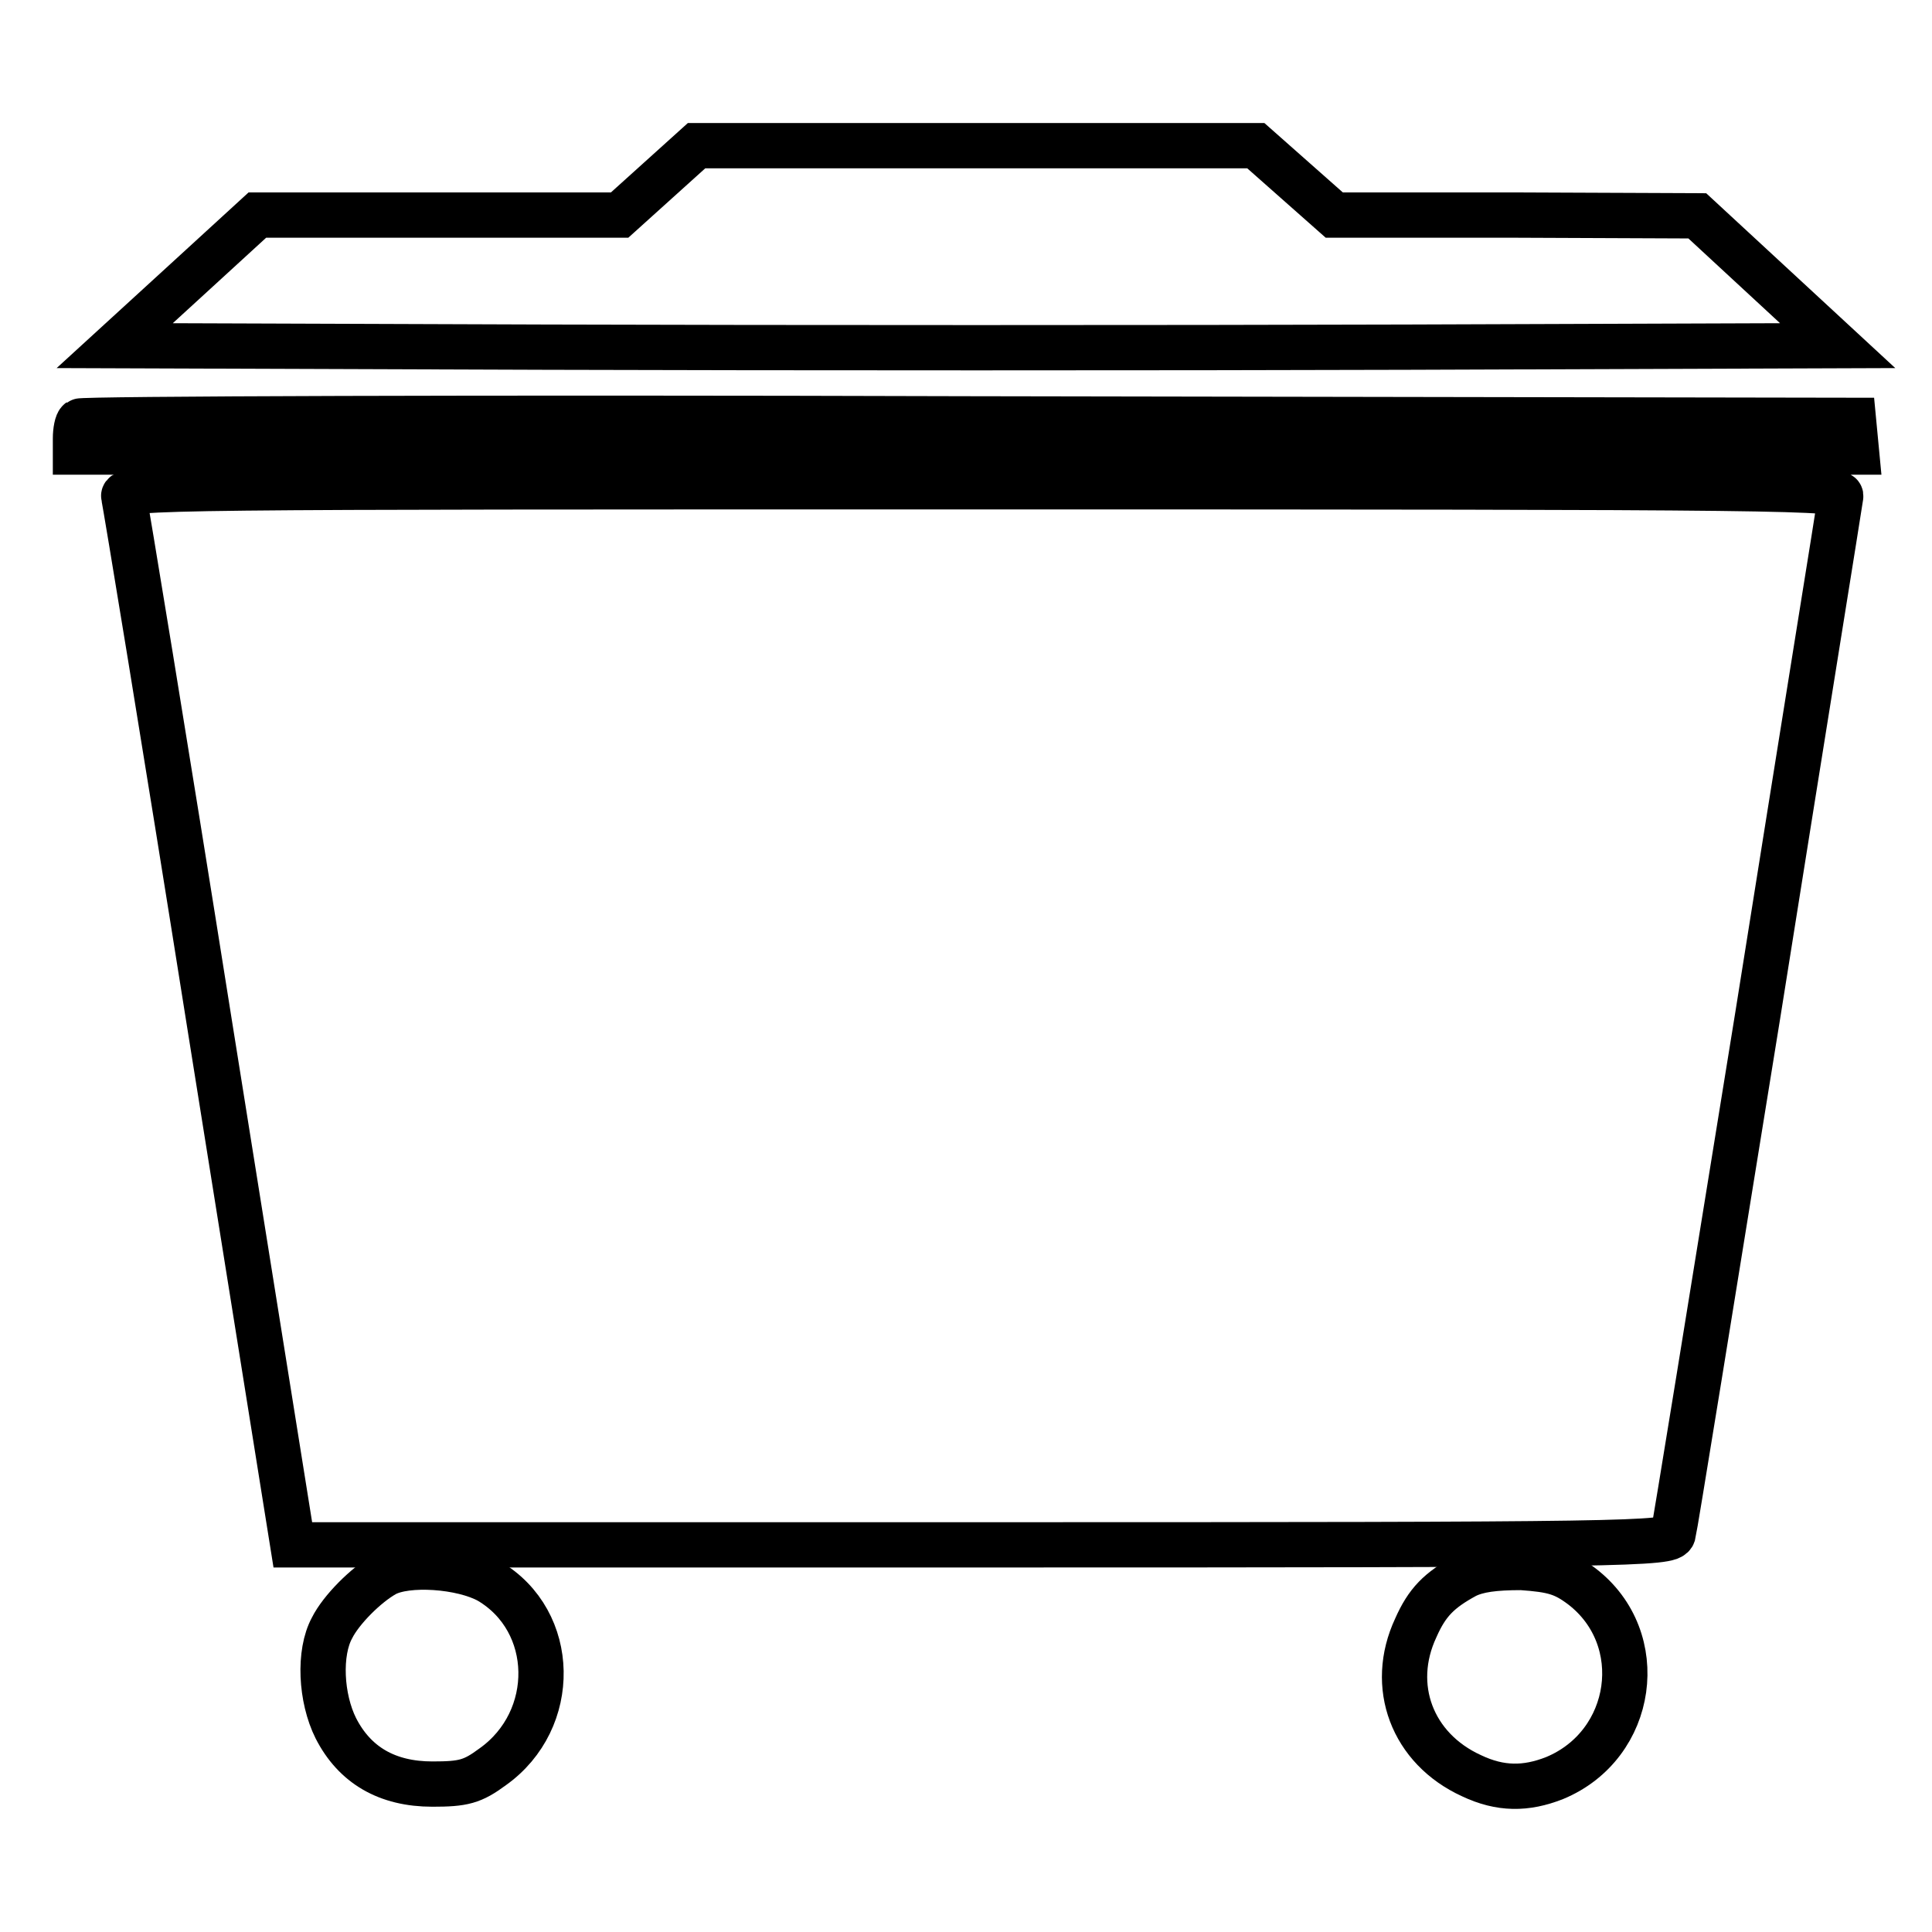 <?xml version="1.0" encoding="utf-8"?>
<!-- Svg Vector Icons : http://www.onlinewebfonts.com/icon -->
<!DOCTYPE svg PUBLIC "-//W3C//DTD SVG 1.1//EN" "http://www.w3.org/Graphics/SVG/1.1/DTD/svg11.dtd">
<svg version="1.1" xmlns="http://www.w3.org/2000/svg" xmlns:xlink="http://www.w3.org/1999/xlink" x="0px" y="0px" viewBox="0 0 256 256" enable-background="new 0 0 256 256" xml:space="preserve">
<g><g><g><path stroke-width="6" fill-opacity="0" stroke="#000000"  d="M87.2,23.9l-5.1,4.6H58.1h-24l-9.5,8.7l-9.4,8.6l57.1,0.2c31.4,0.1,82.8,0.1,114.2,0l57-0.2l-9.3-8.6l-9.3-8.6l-24.1-0.1h-24l-5.2-4.6l-5.2-4.6h-37H92.3L87.2,23.9z"/><path stroke-width="6" fill-opacity="0" stroke="#000000"  d="M10.5,55.8C10.2,56,10,57.1,10,58.1v1.8h118h118l-0.2-2.1l-0.2-2.1l-117.3-0.2C63.8,55.3,10.8,55.5,10.5,55.8z"/><path stroke-width="6" fill-opacity="0" stroke="#000000"  d="M16.4,65.8c0.2,0.8,5.4,32.3,11.4,70.1l11,68.8H130c86.3,0,91.3-0.1,91.7-1.4c0.2-0.7,5.2-31.6,11.2-68.7c5.9-37.1,10.9-68,11-68.8c0.3-1.2-5.5-1.3-113.8-1.3C21.8,64.5,16.1,64.5,16.4,65.8z"/><path stroke-width="6" fill-opacity="0" stroke="#000000"  d="M51,208.6c-2.5,1.4-5.8,4.7-7,7.1c-1.8,3.3-1.5,9.3,0.5,13.3c2.5,4.9,6.8,7.4,12.8,7.4c4.1,0,5.3-0.3,8-2.3c8.7-6.2,8.5-19.3-0.5-24.6C61.2,207.5,53.9,207,51,208.6z"/><path stroke-width="6" fill-opacity="0" stroke="#000000"  d="M194.2,208.8c-3.5,1.9-5.1,3.5-6.6,6.9c-3.6,7.7-0.5,16,7.4,19.6c3.8,1.8,7.2,1.8,11,0.3c10.6-4.4,12.6-18.5,3.6-25.4c-2.4-1.8-3.8-2.2-8-2.5C198,207.7,195.8,208,194.2,208.8z"/></g></g></g>
</svg>